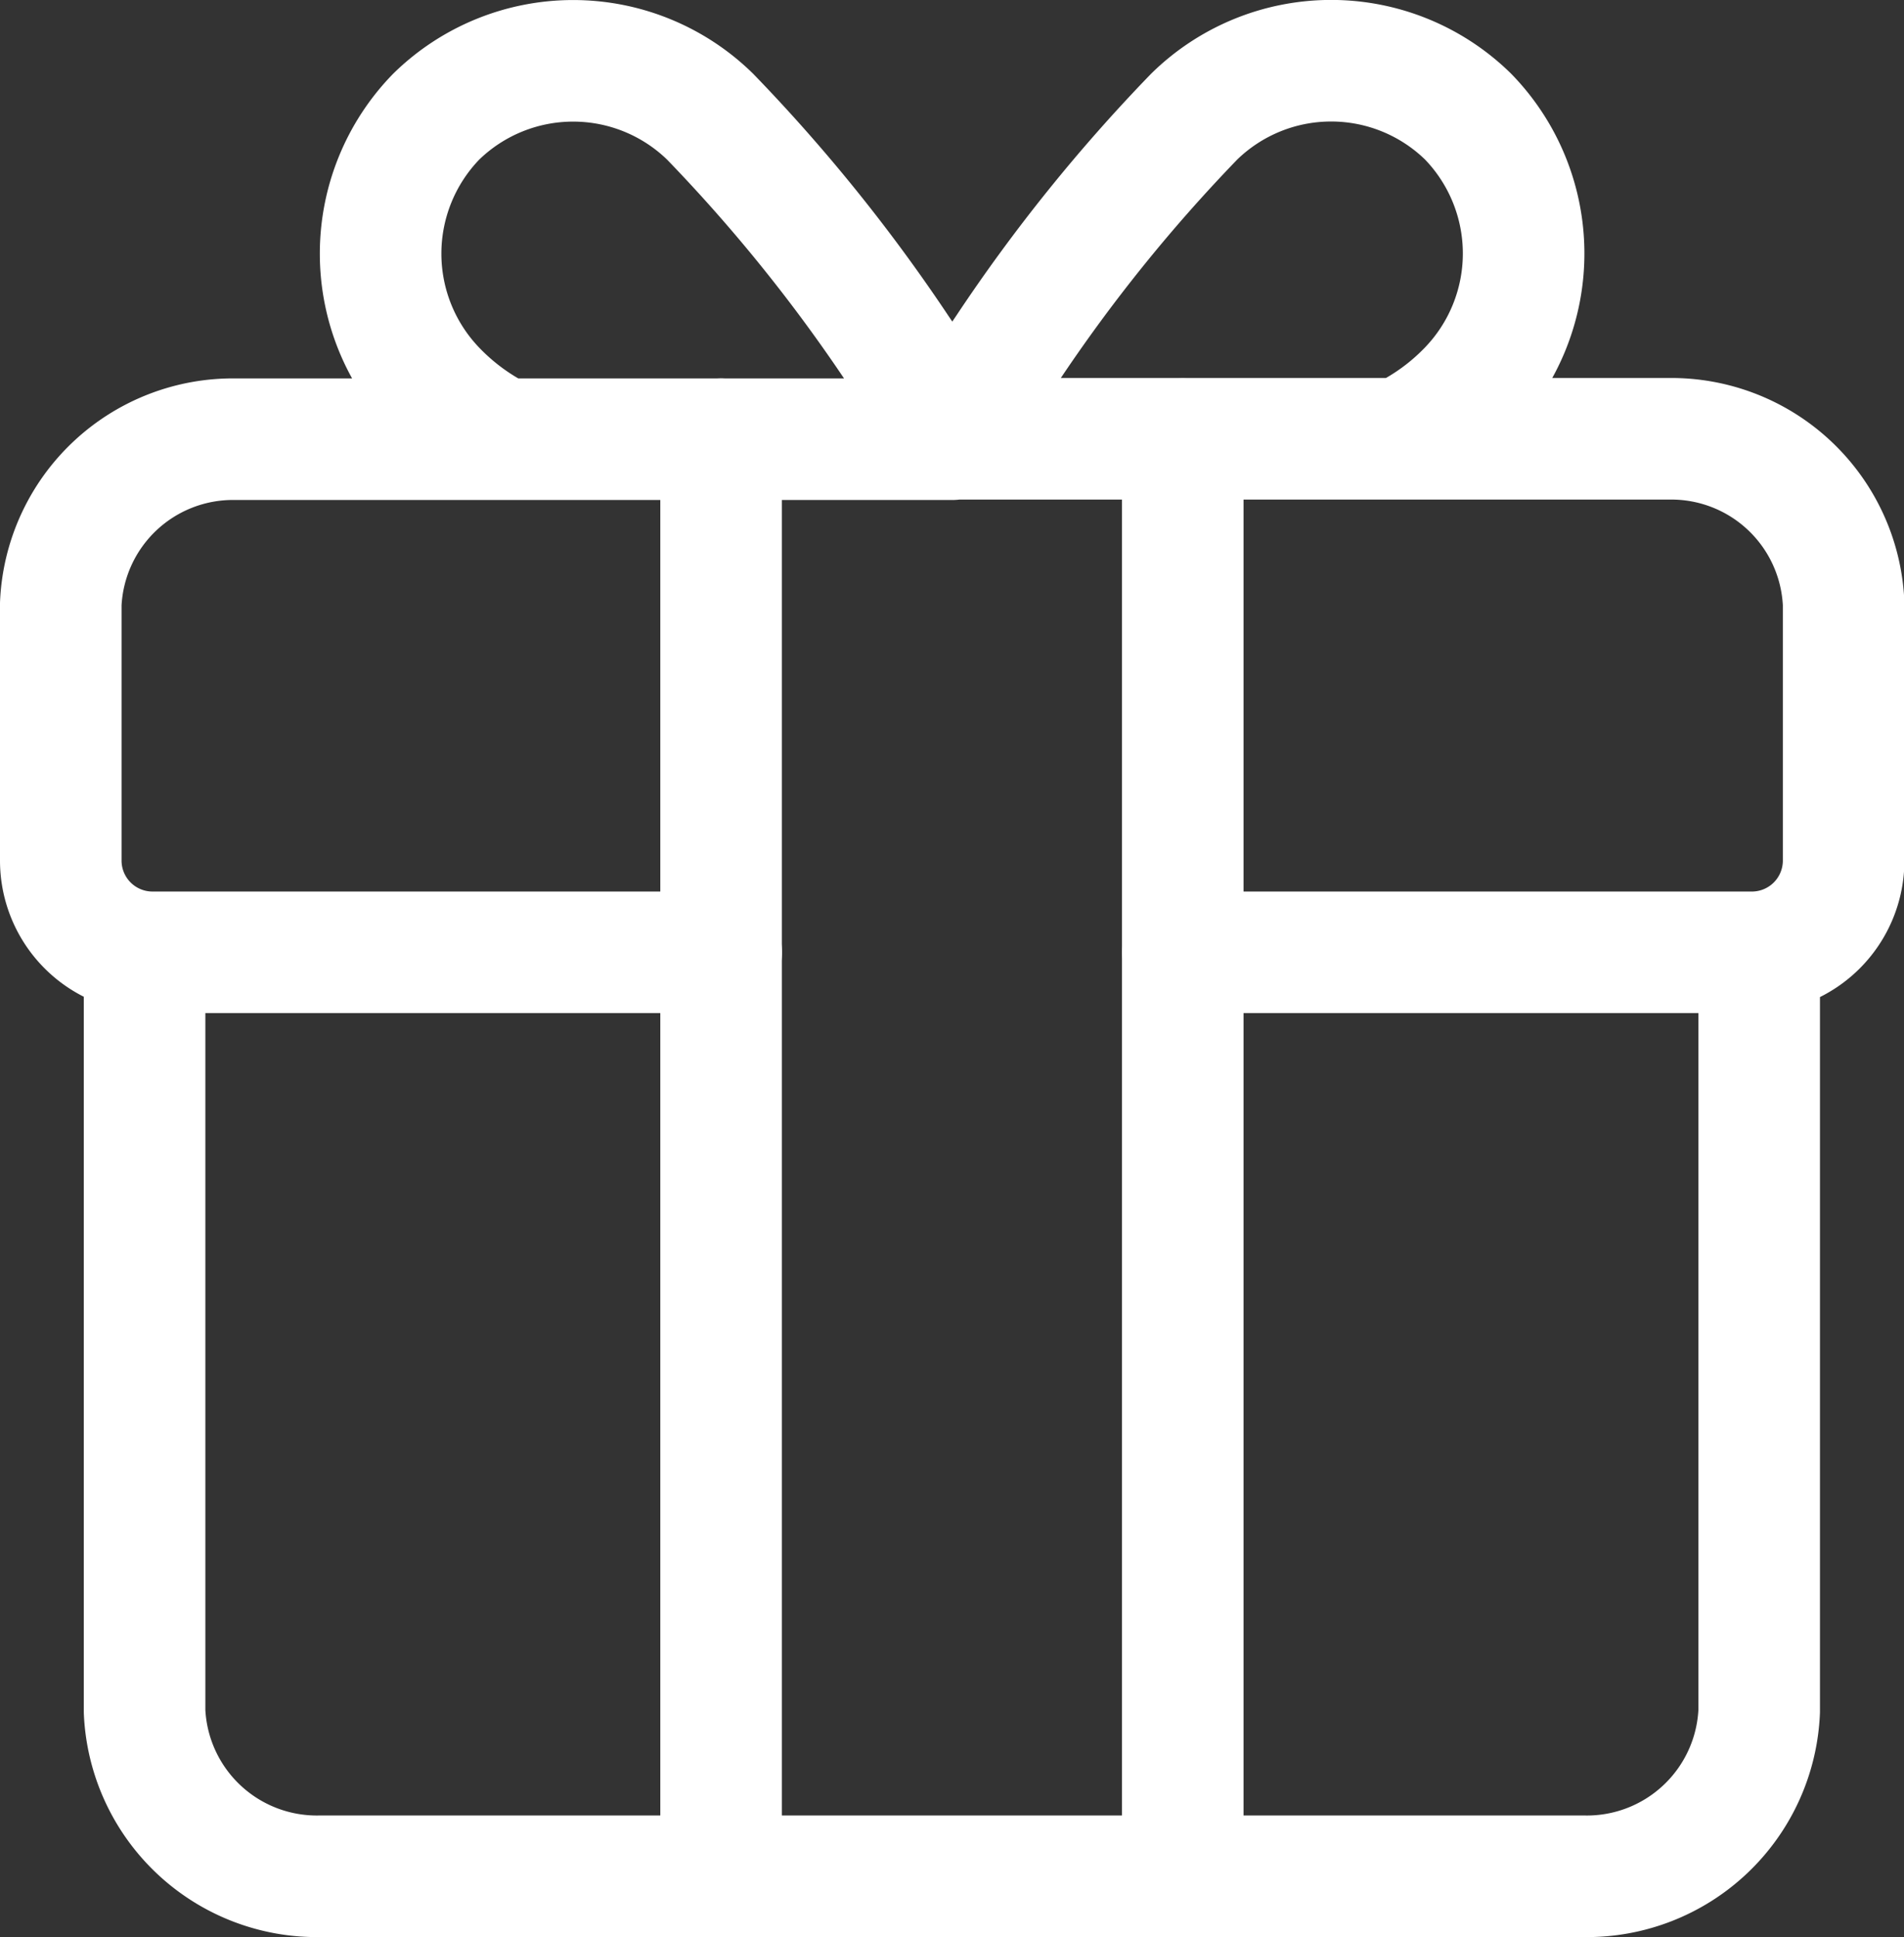 <?xml version="1.0" encoding="UTF-8"?>
<svg xmlns="http://www.w3.org/2000/svg" width="23.495" height="23.9" viewBox="0 0 23.495 23.9">
  <rect x="0" y="0" width="23.495" height="23.9" fill="#333333" stroke="none"/>
  <g id="Group_3434" data-name="Group 3434" transform="translate(-1171.051 -11.05)">
    <path id="Path_398" data-name="Path 398" d="M2.034,12.018v9.346A2.128,2.128,0,0,0,4.194,23.4H12m0,0h7.8a2.128,2.128,0,0,0,2.158-2.036V12.018M12,5.669H3.158A2.127,2.127,0,0,0,1,7.7v3.17A1.132,1.132,0,0,0,2.13,12H9.149m5.7,0h7.019A1.132,1.132,0,0,0,23,10.874V7.7a2.128,2.128,0,0,0-2.158-2.036H12m5.567-.014.154-.083a2.909,2.909,0,0,0,.644-.5,2.423,2.423,0,0,0,0-3.379,2.415,2.415,0,0,0-3.378,0,20.182,20.182,0,0,0-2.314,2.875L12,5.557l-.67-.993A20.409,20.409,0,0,0,9.012,1.689a2.417,2.417,0,0,0-3.379,0,2.425,2.425,0,0,0,0,3.381,2.945,2.945,0,0,0,.64.5l.157.083" transform="translate(1170.801 10.8)" fill="none" stroke="#fff" stroke-linecap="round" stroke-linejoin="round" stroke-width="1.5"></path>
    <line id="Line_149" data-name="Line 149" y2="17.731" transform="translate(1185.646 16.469)" fill="none" stroke="#fff" stroke-linecap="round" stroke-linejoin="round" stroke-width="1.5"></line>
    <line id="Line_150" data-name="Line 150" y2="17.731" transform="translate(1179.949 16.469)" fill="none" stroke="#fff" stroke-linecap="round" stroke-linejoin="round" stroke-width="1.5"></line>
  </g>
</svg>
